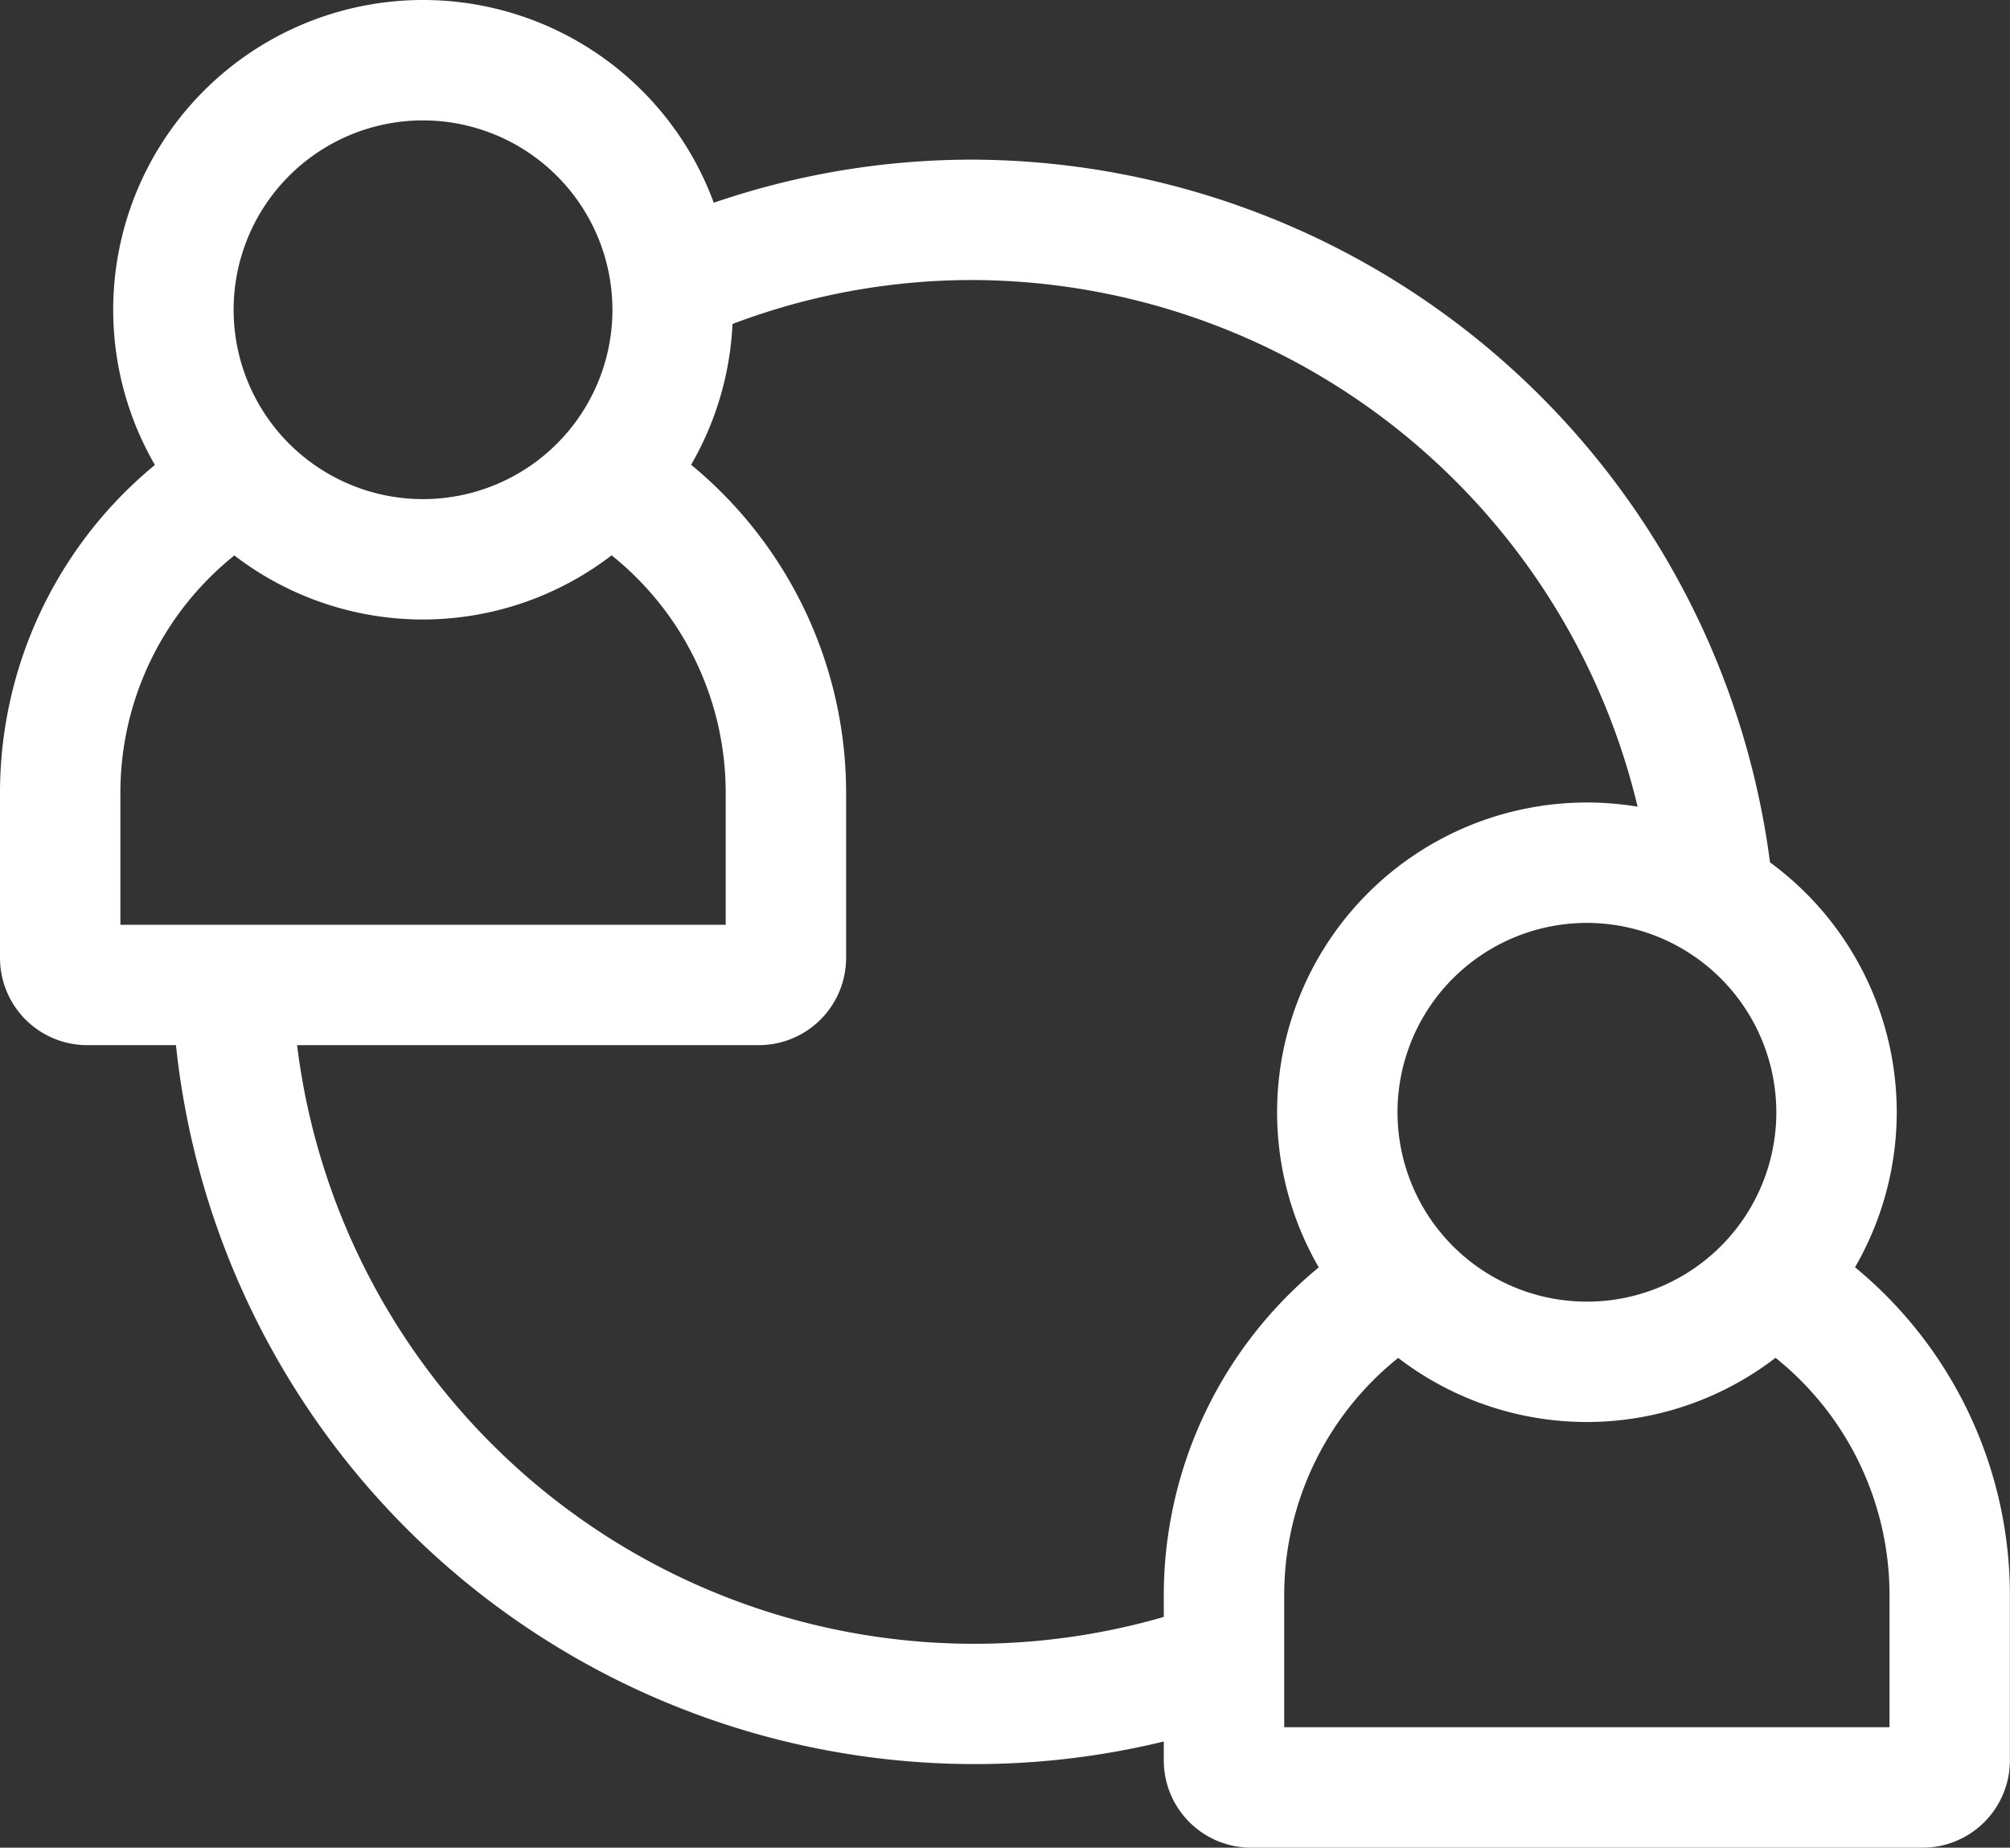 <svg xmlns="http://www.w3.org/2000/svg" width="79.506" height="73.101" viewBox="0 0 79.506 73.101">
  <rect x="0" y="0" width="79.506" height="73.101" fill="#333333" stroke="none"/>
  <g id="ColaboracionIcono" transform="translate(-1158.616 -294.166)">
    <g id="Grupo_358" data-name="Grupo 358">
      <path id="Trazado_1819" data-name="Trazado 1819" d="M1234.671,367.267H1208.1a3.454,3.454,0,0,1-3.45-3.451v-6.567a16.808,16.808,0,0,1,8.285-14.447l2.406,4.11a12.027,12.027,0,0,0-5.928,10.337V362.5h23.943v-5.255a12.026,12.026,0,0,0-4.884-9.648l2.825-3.835a16.811,16.811,0,0,1,6.821,13.483v6.567A3.455,3.455,0,0,1,1234.671,367.267Z" fill="#fff"/>
    </g>
    <g id="Grupo_359" data-name="Grupo 359">
      <path id="Trazado_1820" data-name="Trazado 1820" d="M1221.388,350.426a12.255,12.255,0,1,1,12.254-12.254A12.268,12.268,0,0,1,1221.388,350.426Zm0-19.746a7.492,7.492,0,1,0,7.491,7.492A7.5,7.5,0,0,0,1221.388,330.68Z" fill="#fff"/>
    </g>
    <g id="Grupo_360" data-name="Grupo 360">
      <path id="Trazado_1821" data-name="Trazado 1821" d="M1205.2,299.008" fill="none" stroke="#fff" stroke-linejoin="round" stroke-width="5.608"/>
    </g>
    <g id="Grupo_361" data-name="Grupo 361">
      <path id="Trazado_1822" data-name="Trazado 1822" d="M1188.633,335.516h-26.568a3.453,3.453,0,0,1-3.449-3.45V325.5a16.807,16.807,0,0,1,8.285-14.447l2.406,4.11a12.023,12.023,0,0,0-5.929,10.337v5.254h23.943V325.5a12.024,12.024,0,0,0-4.883-9.648l2.825-3.836a16.812,16.812,0,0,1,6.821,13.484v6.567A3.455,3.455,0,0,1,1188.633,335.516Z" fill="#fff"/>
    </g>
    <g id="Grupo_362" data-name="Grupo 362">
      <path id="Trazado_1823" data-name="Trazado 1823" d="M1175.35,318.676a12.255,12.255,0,1,1,12.254-12.255A12.269,12.269,0,0,1,1175.35,318.676Zm0-19.747a7.492,7.492,0,1,0,7.491,7.492A7.5,7.5,0,0,0,1175.35,298.929Z" fill="#fff"/>
    </g>
    <g id="Grupo_363" data-name="Grupo 363">
      <path id="Trazado_1824" data-name="Trazado 1824" d="M1197.141,363.96a31.776,31.776,0,0,1-31.74-31.739h4.763a26.989,26.989,0,0,0,35.685,25.54l1.538,4.508a31.627,31.627,0,0,1-10.246,1.691Z" fill="#fff"/>
    </g>
    <g id="Grupo_364" data-name="Grupo 364">
      <path id="Trazado_1825" data-name="Trazado 1825" d="M1224.016,329.865a27.135,27.135,0,0,0-26.875-24.62,26.766,26.766,0,0,0-10.951,2.315l-1.935-4.352a31.491,31.491,0,0,1,12.886-2.726,31.927,31.927,0,0,1,31.619,28.973Z" fill="#fff"/>
    </g>
  </g>
</svg>
